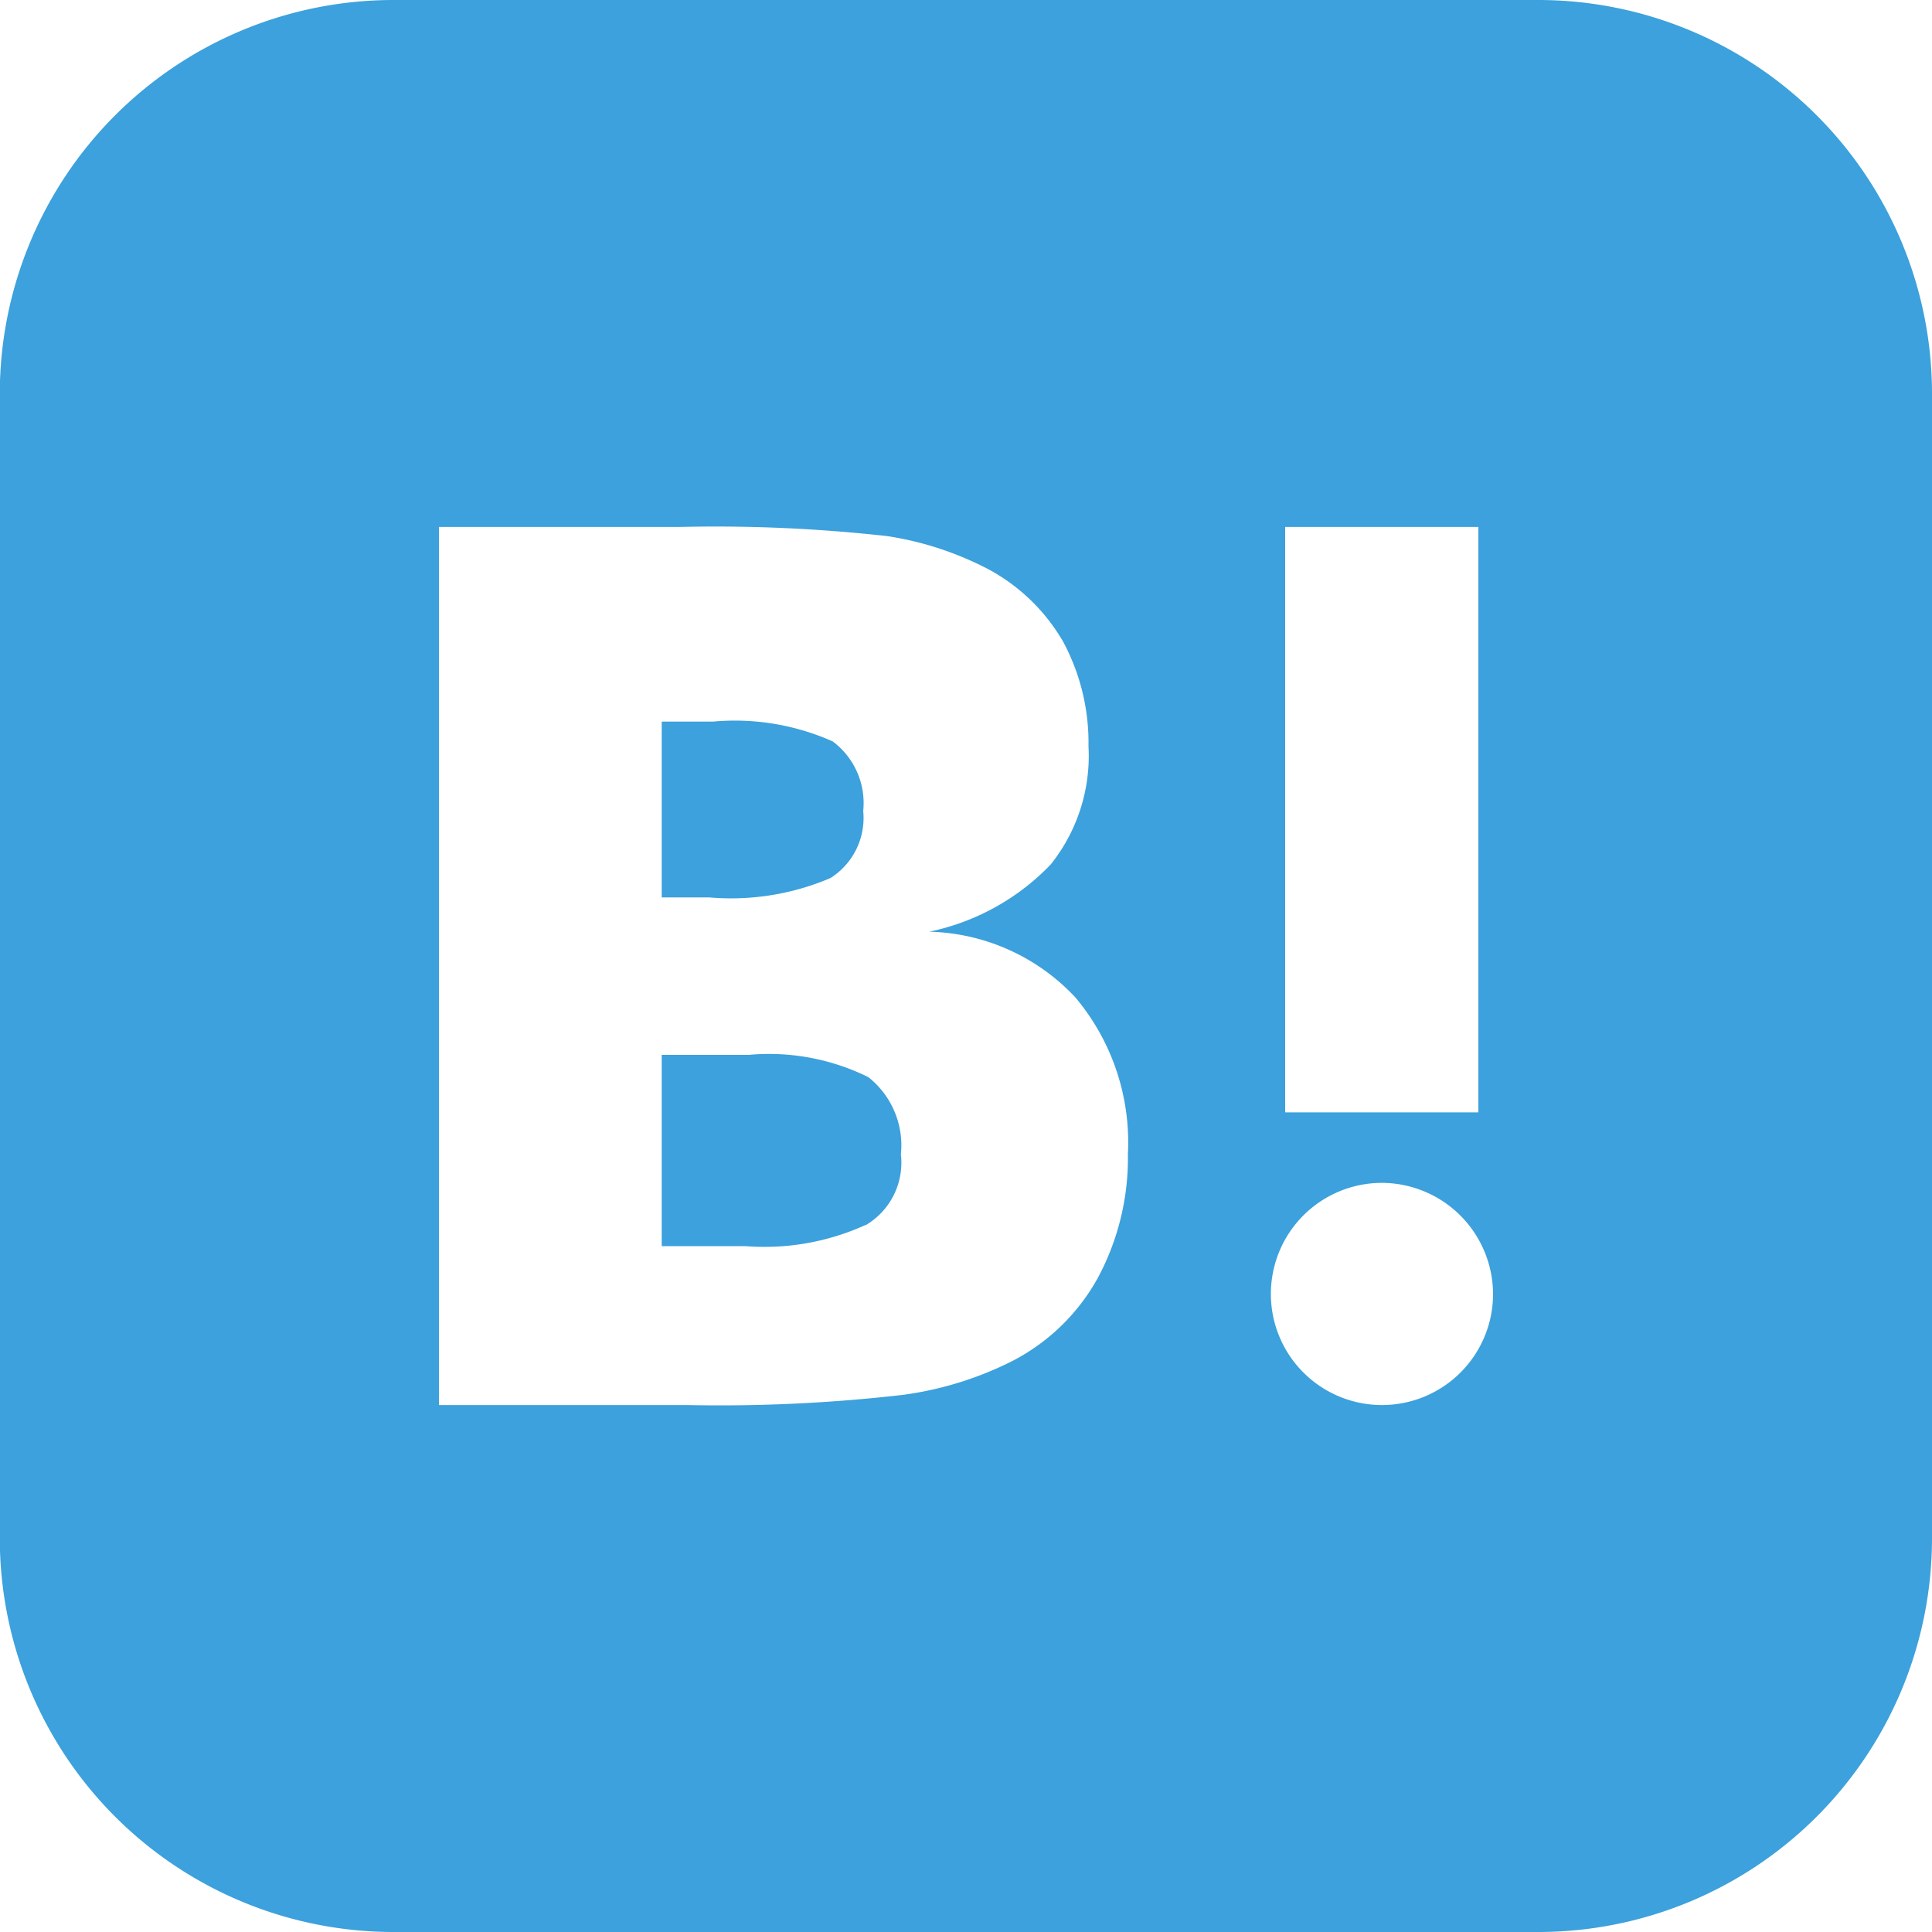 <svg xmlns="http://www.w3.org/2000/svg" width="40" height="40" viewBox="0 0 40 40">
  <defs>
    <style>
      .cls-1 {
        fill: #3ca1dc;
        fill-rule: evenodd;
      }
    </style>
  </defs>
  <path id="icon_hatena.svg" class="cls-1" d="M597.192,8663.18a1.471,1.471,0,0,0,.68-1.39,1.593,1.593,0,0,0-.632-1.44,4.979,4.979,0,0,0-2.48-.41H593.7v3.64h0.984A5.248,5.248,0,0,0,597.192,8663.18Zm0.784,4.12a4.638,4.638,0,0,0-2.472-.46H593.7v3.96h1.736a5.052,5.052,0,0,0,2.488-.44l-0.008.01a1.5,1.5,0,0,0,.736-1.47A1.8,1.8,0,0,0,597.976,8667.3Zm13.872-22.3h-23.7a8.152,8.152,0,0,0-8.152,8.15v23.7a8.152,8.152,0,0,0,8.152,8.15h23.7a8.152,8.152,0,0,0,8.152-8.15v-23.7A8.152,8.152,0,0,0,611.848,8645Zm-5.24,10.91h4v12.12h-4v-12.12Zm-3.88,15.55a4.245,4.245,0,0,1-1.752,1.71,7.122,7.122,0,0,1-2.288.71,33.093,33.093,0,0,1-4.464.21h-5.136v-18.18h4.984a31.955,31.955,0,0,1,4.3.19,6.69,6.69,0,0,1,2.1.69,3.95,3.95,0,0,1,1.536,1.49,4.416,4.416,0,0,1,.528,2.17,3.6,3.6,0,0,1-.784,2.45,4.85,4.85,0,0,1-2.512,1.39,4.28,4.28,0,0,1,3.024,1.36,4.663,4.663,0,0,1,1.088,3.24A5.247,5.247,0,0,1,602.728,8671.46Zm8.184,0.33a2.3,2.3,0,1,1-2.3-2.3,2.31,2.31,0,0,1,2.3,2.3h0Z" transform="translate(-580 -8645)"/>
</svg>
